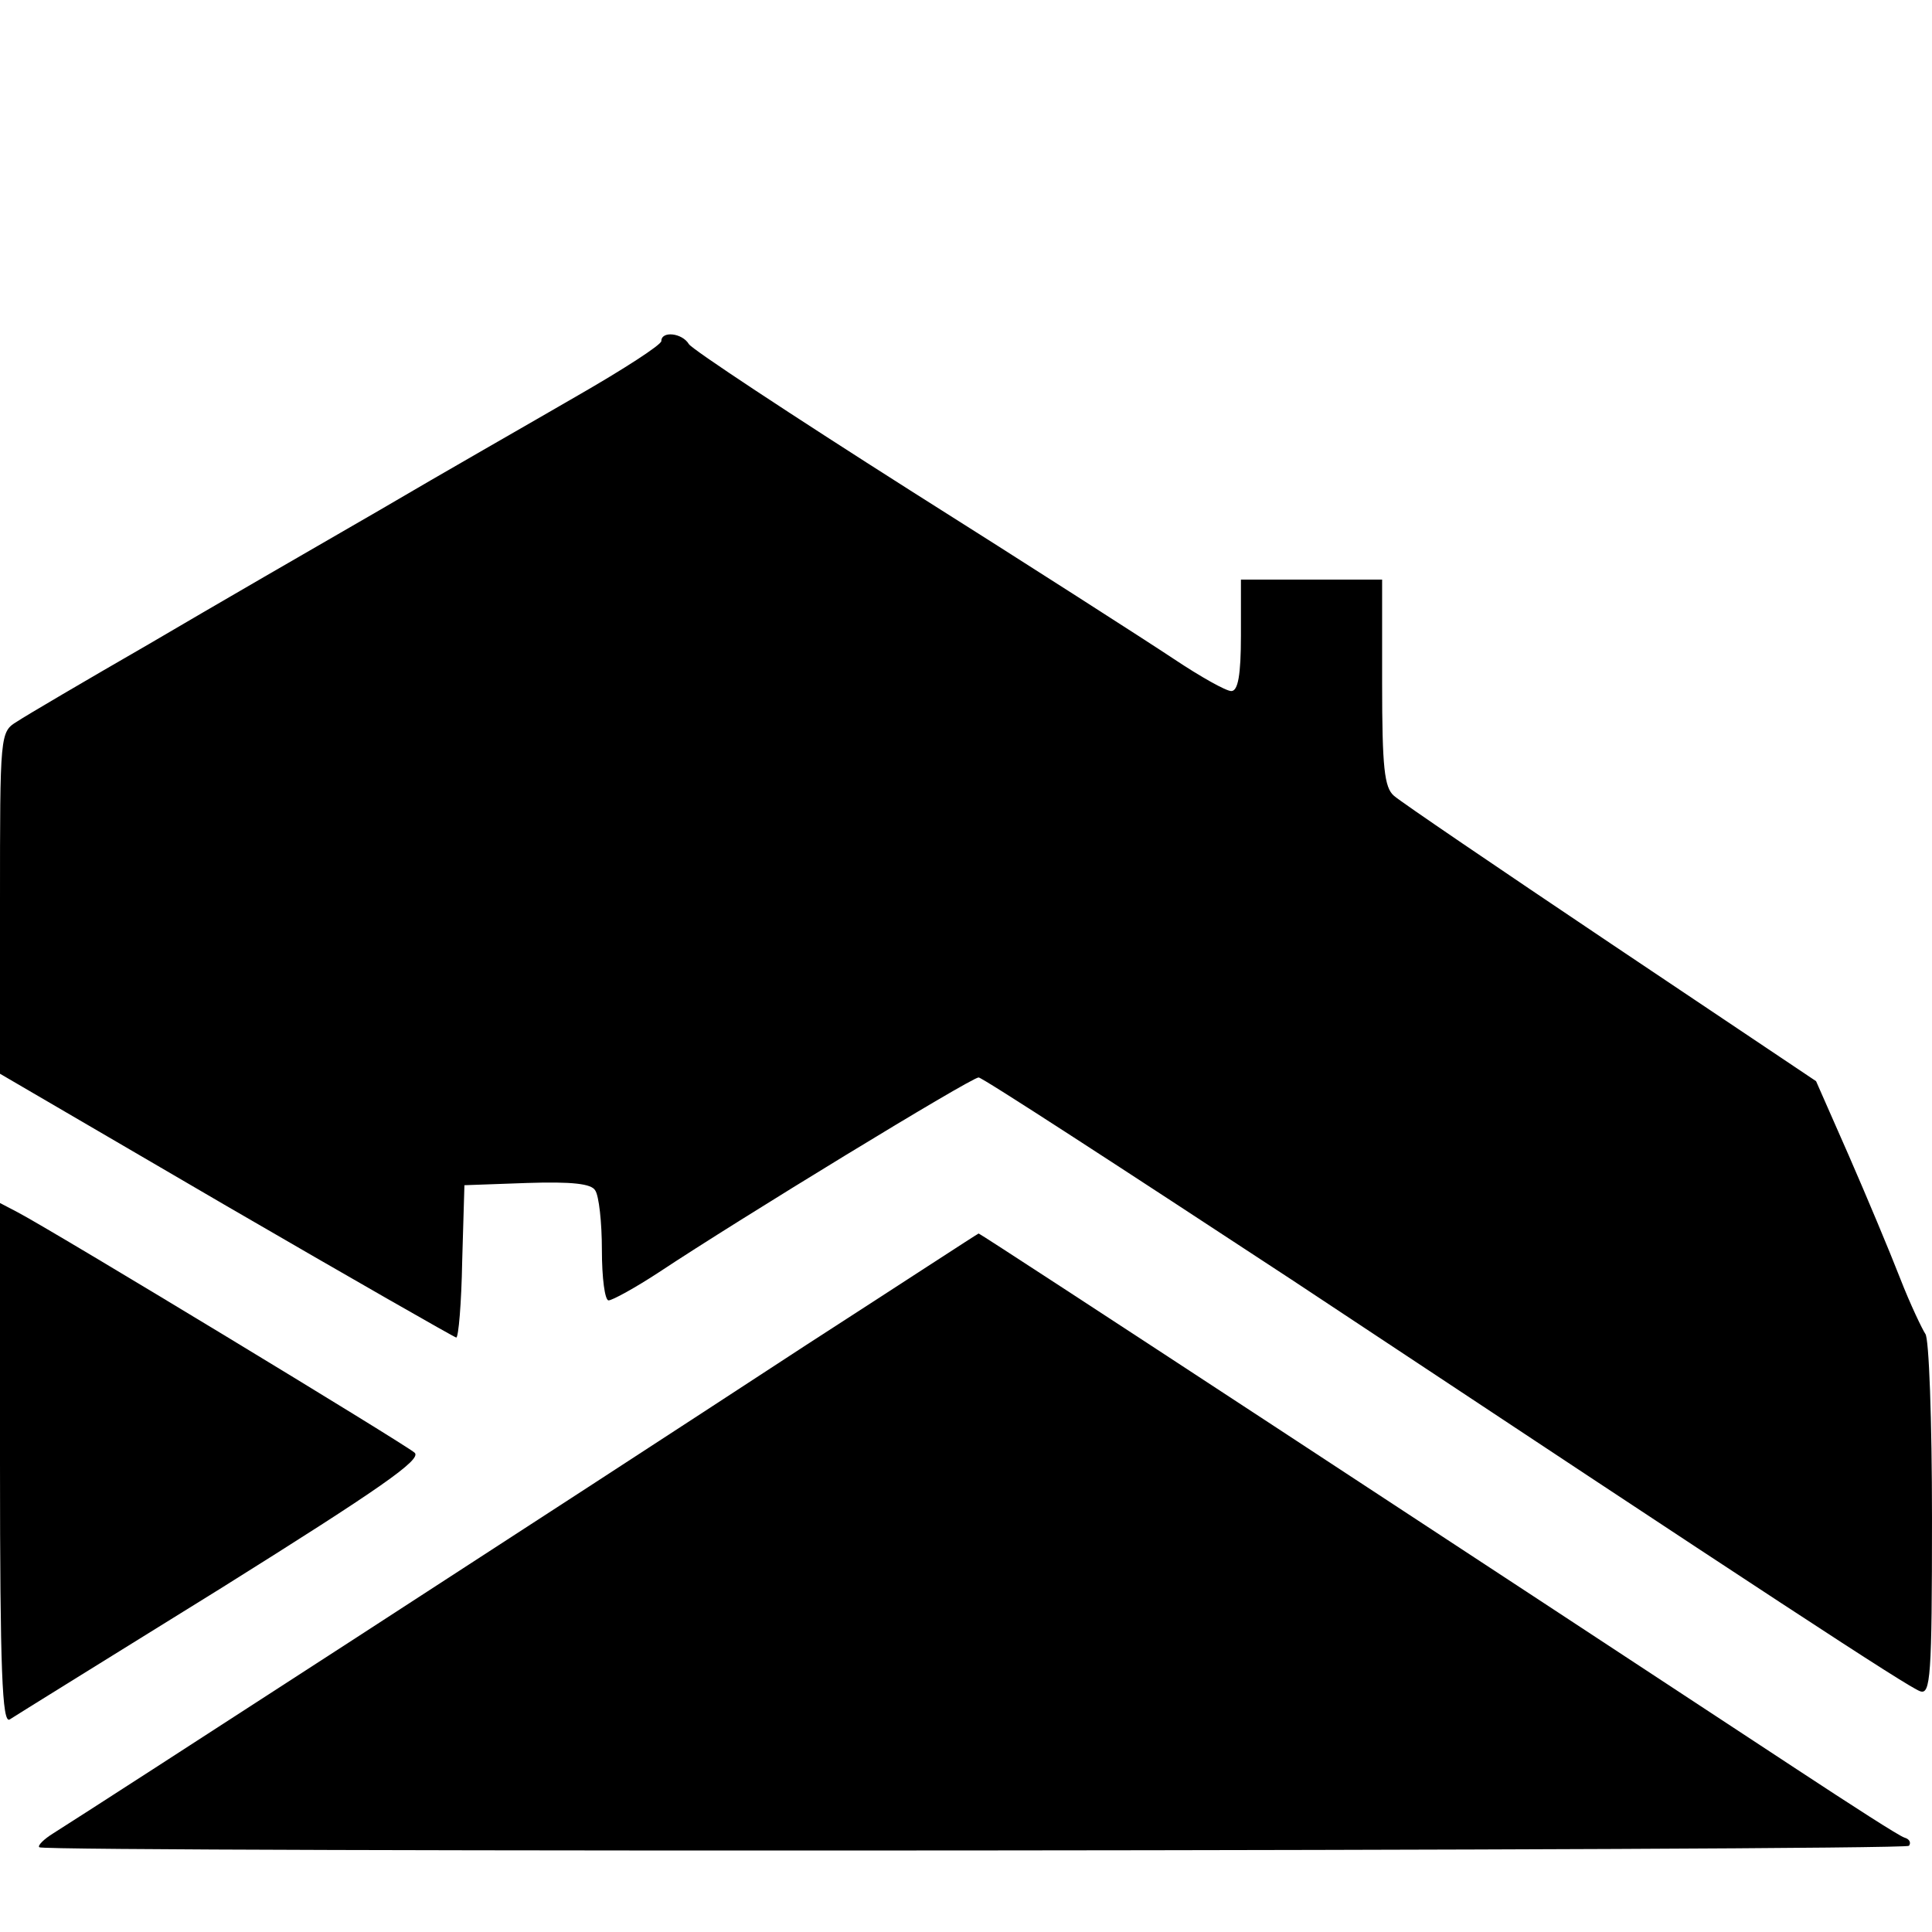 <?xml version="1.0" standalone="no"?>
<!DOCTYPE svg PUBLIC "-//W3C//DTD SVG 20010904//EN"
 "http://www.w3.org/TR/2001/REC-SVG-20010904/DTD/svg10.dtd">
<svg version="1.0" xmlns="http://www.w3.org/2000/svg"
 width="260pt" height="260pt" viewBox="0 0 260 260"
 preserveAspectRatio="xMidYMid meet">
<g transform="translate(0,260) scale(0.1,-0.1)"
fill="#000000" stroke="none">
<path d="M890 2141 c0 -5 -51 -38 -112 -73 -62 -36 -183 -105 -268 -155 -85
-49 -225 -130 -310 -180 -85 -49 -165 -96 -177 -104 -23 -14 -23 -16 -23 -244
l0 -230 305 -178 c167 -97 307 -177 309 -177 3 0 7 46 8 103 l3 102 84 3 c61
2 87 -1 92 -10 5 -7 9 -43 9 -80 0 -38 4 -68 9 -68 5 0 36 17 68 38 107 71
420 262 430 262 5 0 194 -123 421 -272 643 -426 829 -548 846 -554 14 -5 16
19 16 233 0 131 -4 243 -9 248 -4 6 -20 39 -34 75 -14 36 -45 110 -69 165
l-44 100 -276 185 c-152 102 -283 191 -292 199 -13 11 -16 38 -16 152 l0 139
-95 0 -95 0 0 -75 c0 -54 -4 -75 -13 -75 -7 0 -41 19 -77 43 -36 24 -195 126
-355 227 -159 101 -294 190 -298 197 -9 15 -37 18 -37 4z"/>
<path d="M0 630 c0 -278 3 -350 13 -344 6 4 135 84 285 177 214 134 270 173
260 182 -12 11 -487 299 -535 324 l-23 12 0 -351z"/>
<path d="M1085 790 c-341 -223 -951 -618 -1013 -657 -13 -8 -22 -17 -19 -19 7
-7 2510 -5 2516 2 3 4 1 9 -6 11 -7 2 -72 44 -145 92 -412 271 -1098 721
-1101 721 -1 0 -105 -68 -232 -150z"/>
</g>
</svg>
